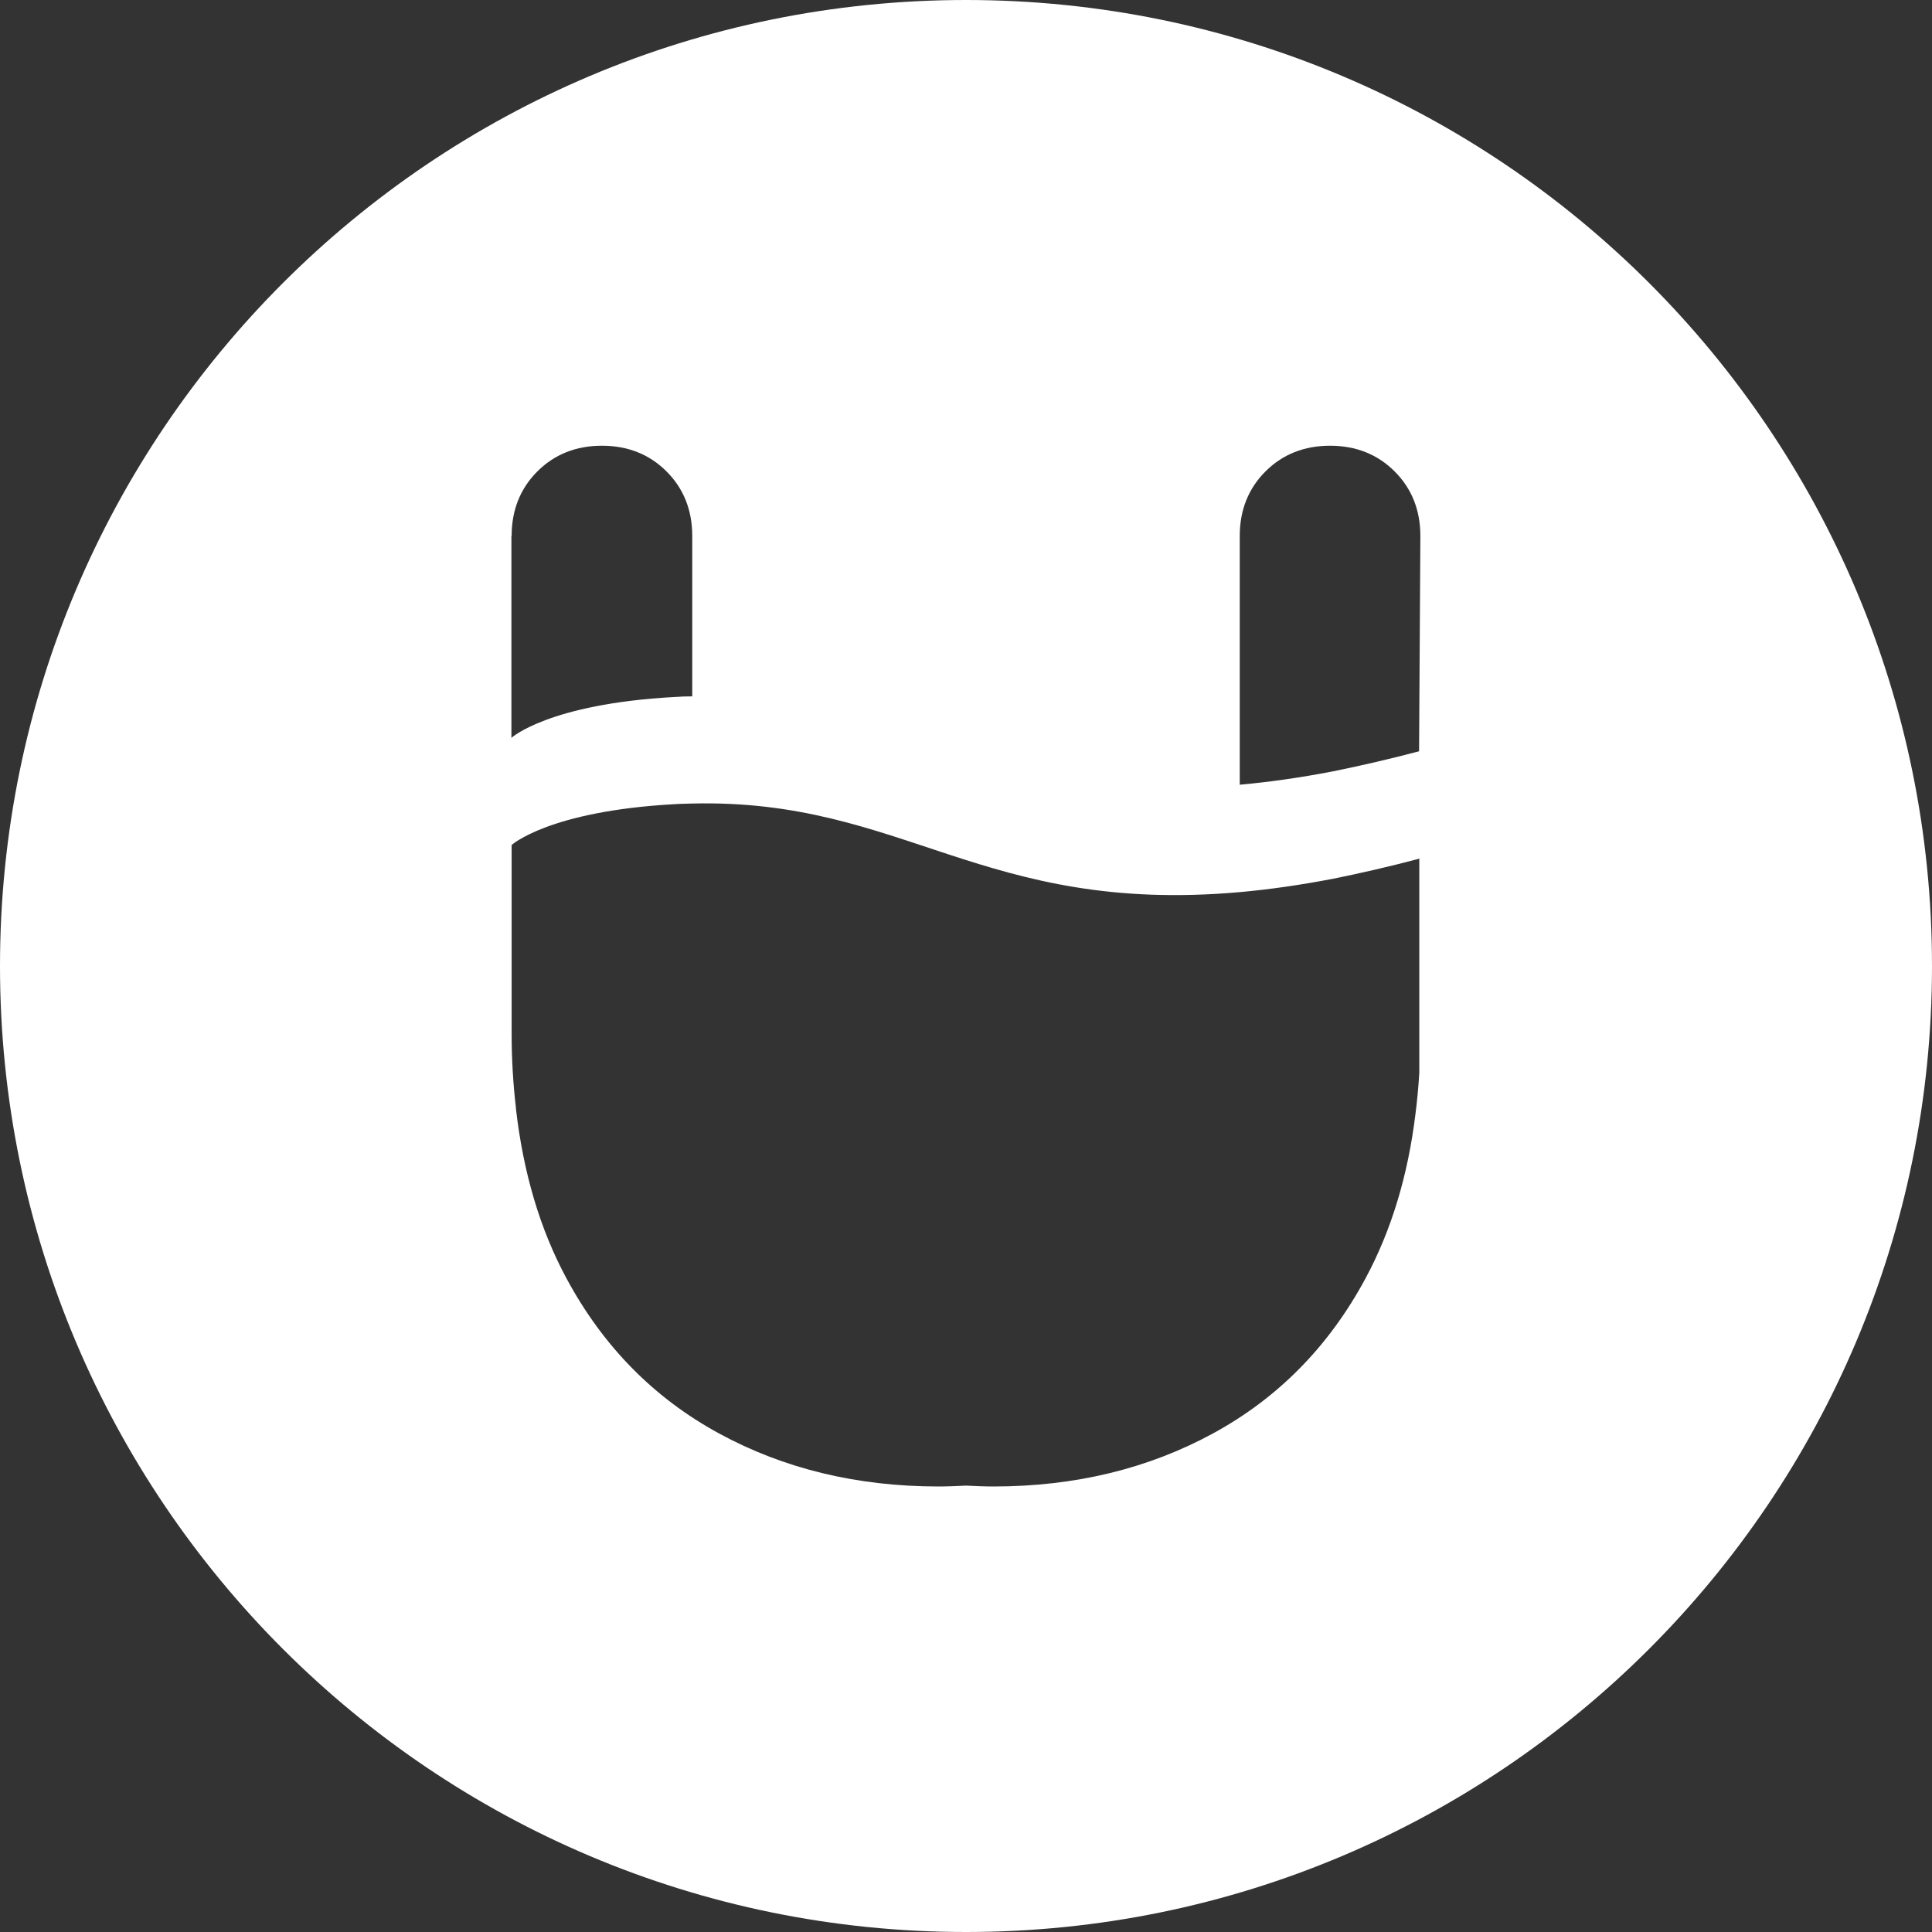 <svg xmlns="http://www.w3.org/2000/svg" id="Livello_1" viewBox="0 0 89.42 89.42"><rect x="0" y="0" width="89.42" height="89.42" fill="#333333" stroke="none"/><defs><style>.cls-1{fill:#fff;}</style></defs><path class="cls-1" d="M44.71,0C20.02,0,0,20.02,0,44.71s20.02,44.71,44.71,44.71,44.71-20.02,44.71-44.71S69.41,0,44.71,0ZM23.68,24.81c0-1.2,.4-2.2,1.19-2.99,.79-.79,1.79-1.19,2.99-1.19s2.2,.4,2.99,1.19c.79,.79,1.19,1.79,1.19,2.99v7.42c-.27,0-.54,.01-.83,.03-5.82,.32-7.54,1.89-7.54,1.89v-9.33Zm42.01,14.97v9.88c-.04,.66-.1,1.3-.18,1.92-.35,2.85-1.12,5.38-2.31,7.59-1.69,3.14-4.04,5.53-7.05,7.17-3.01,1.64-6.4,2.46-10.17,2.46-.43,0-.85-.02-1.27-.04-.42,.02-.84,.04-1.27,.04-3.77,0-7.16-.82-10.17-2.46-3.01-1.64-5.36-4.03-7.05-7.17-1.23-2.28-2-4.9-2.34-7.85,0-.01,0-.03,0-.04-.13-1.11-.2-2.26-.2-3.47v-8.7s1.72-1.57,7.54-1.89c.28-.02,.55-.02,.83-.03,9.79-.23,13.42,5.16,25.34,4.1,1.33-.12,2.76-.32,4.32-.62,1.23-.25,2.56-.55,3.99-.93v.03Zm0-4.98v-.03c-1.44,.38-2.76,.68-3.99,.93-1.55,.3-2.99,.5-4.32,.62v-11.51c0-1.2,.4-2.2,1.19-2.99,.79-.79,1.79-1.19,2.99-1.19s2.2,.4,2.99,1.19c.79,.79,1.19,1.79,1.19,2.99l-.06,9.99Z"></path></svg>